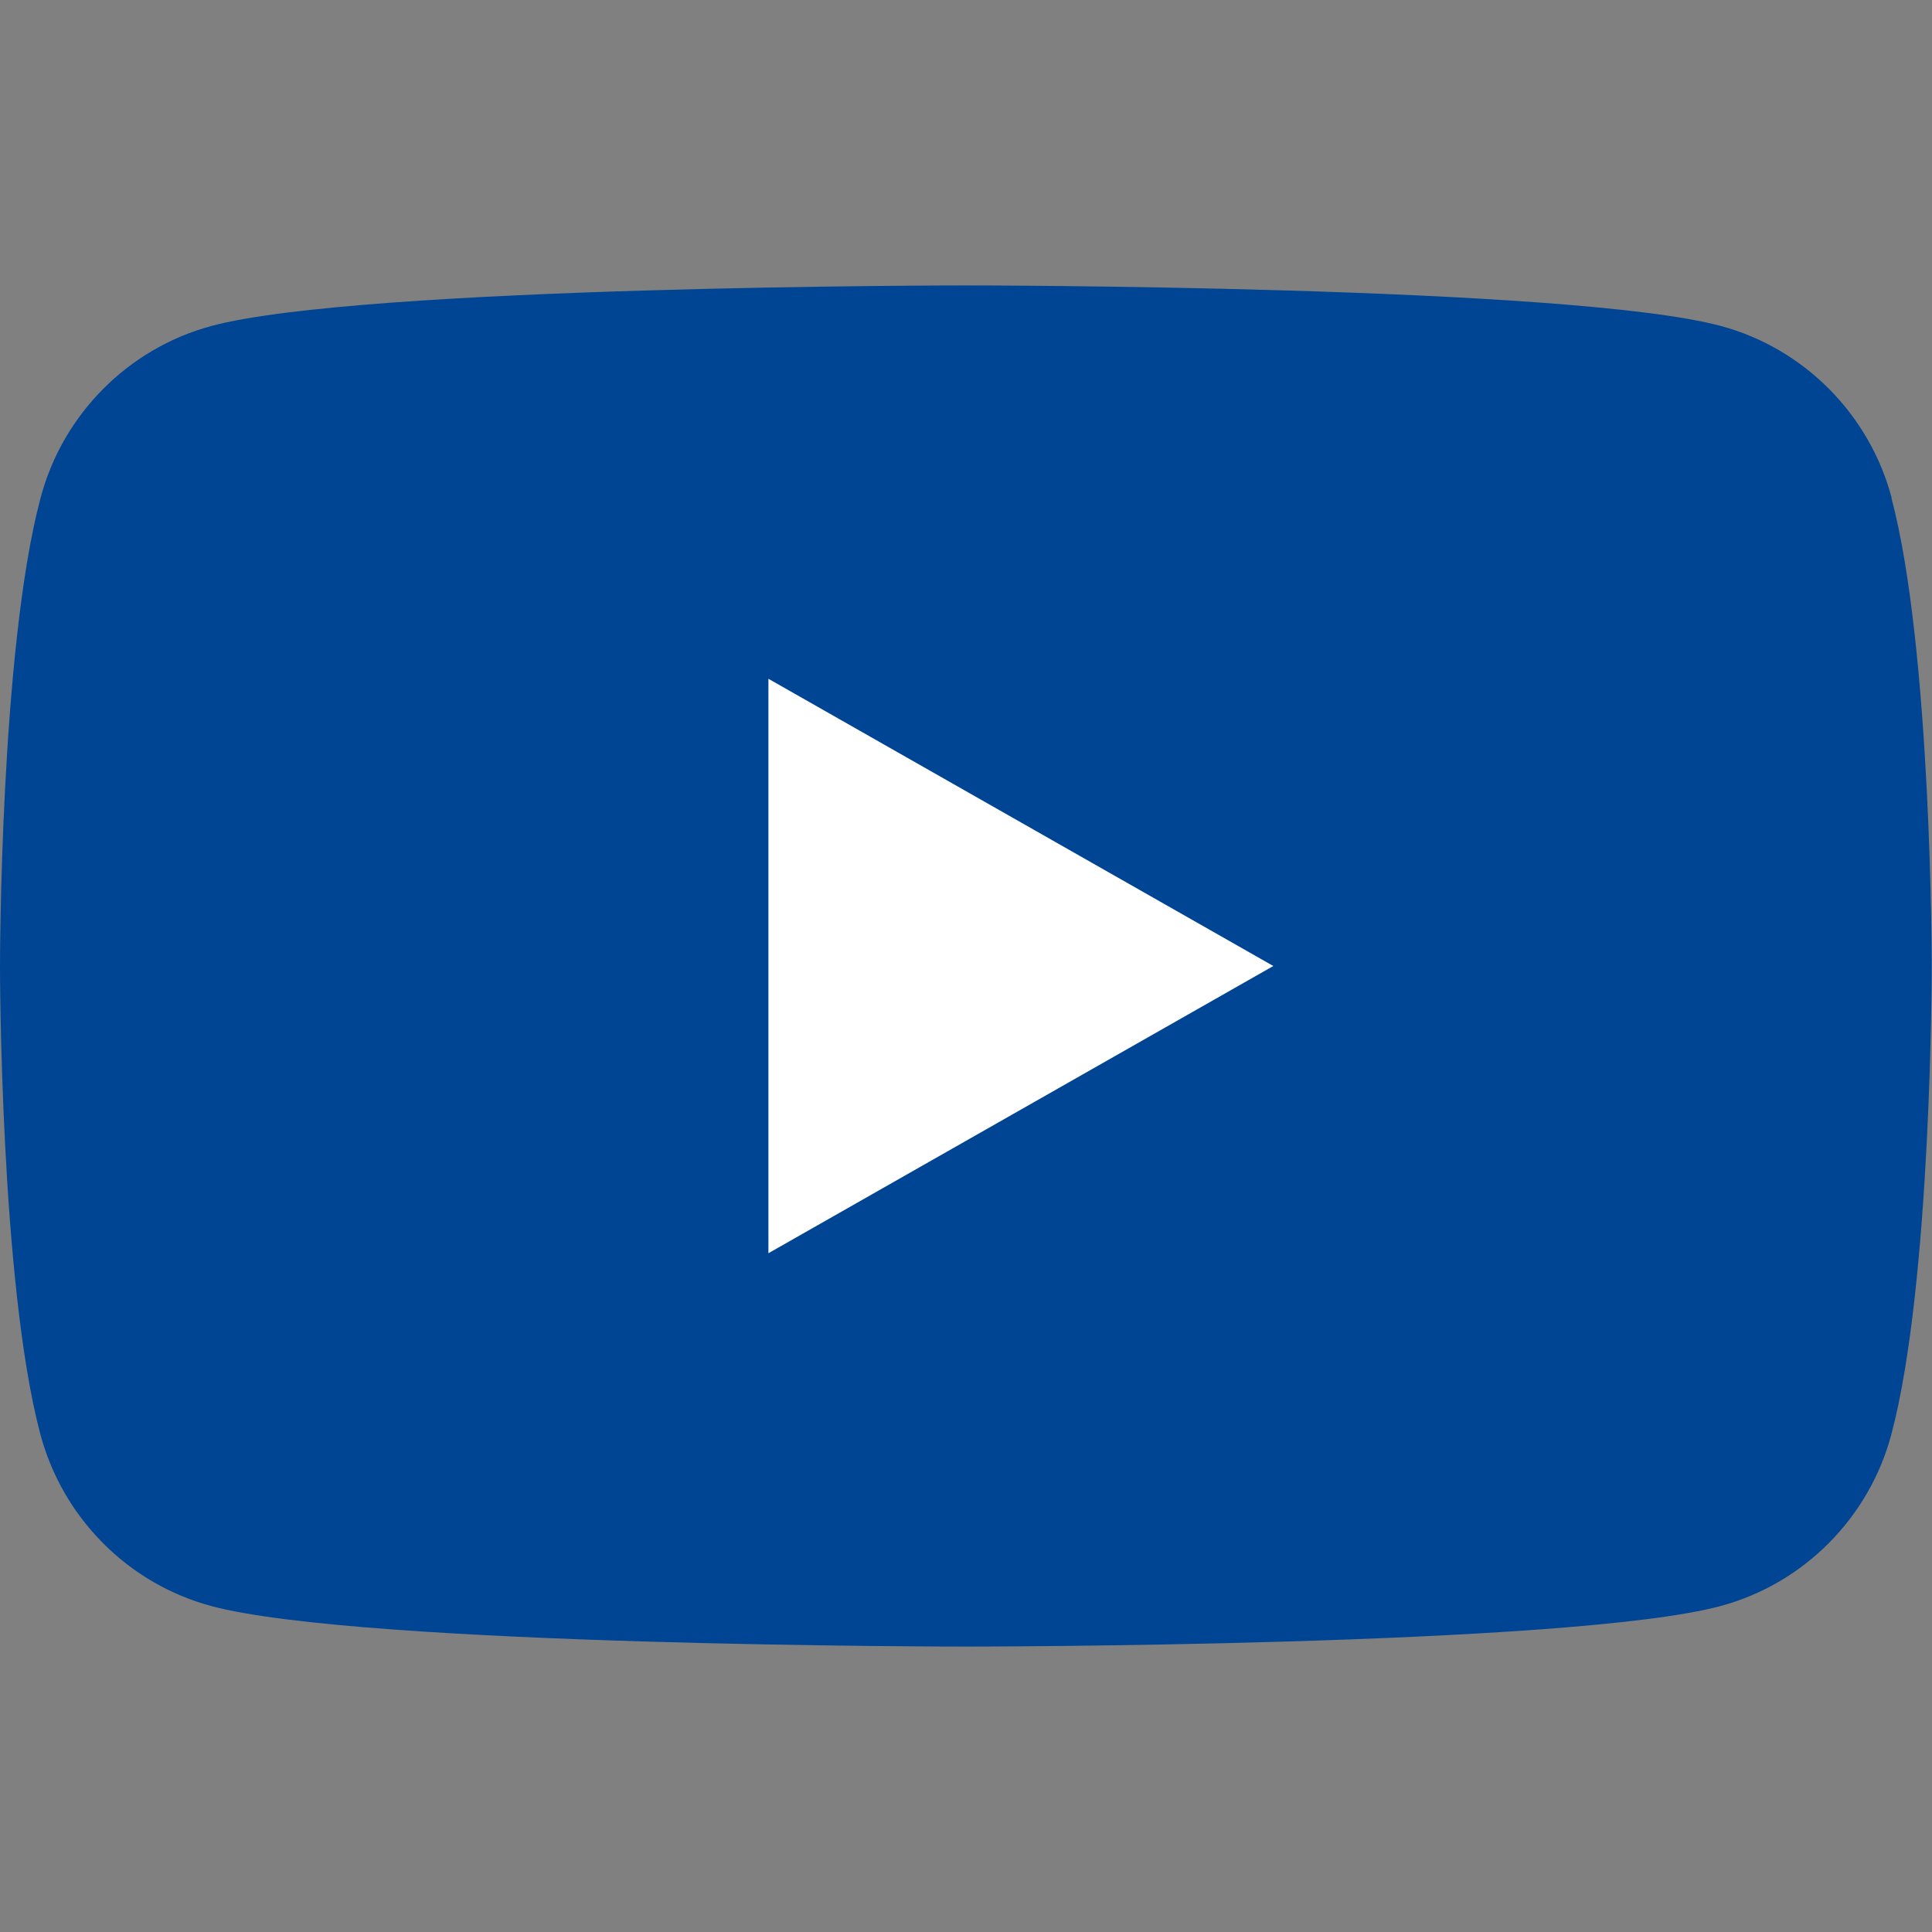 <?xml version="1.0" encoding="UTF-8"?><svg id="Layer_1" xmlns="http://www.w3.org/2000/svg" viewBox="0 0 150 150"><rect x="0" y="0" width="150" height="150" fill="#808080" stroke="none"/><defs><style>.cls-1{fill:#fff;}.cls-1,.cls-2{stroke-width:0px;}.cls-2{fill:#004494;}</style></defs><path class="cls-2" d="m146.87,38.66c-1.73-6.5-6.81-11.61-13.26-13.35-11.7-3.15-58.6-3.15-58.6-3.15,0,0-46.91,0-58.6,3.15-6.45,1.74-11.54,6.85-13.26,13.35C0,50.44,0,75,0,75c0,0,0,24.56,3.13,36.34,1.73,6.5,6.81,11.61,13.26,13.35,11.7,3.15,58.6,3.15,58.6,3.15,0,0,46.91,0,58.6-3.15,6.45-1.74,11.54-6.85,13.26-13.35,3.13-11.77,3.13-36.34,3.13-36.34,0,0,0-24.56-3.13-36.34Z"/><polygon class="cls-1" points="59.66 97.3 98.86 75 59.66 52.7 59.66 97.3"/></svg>